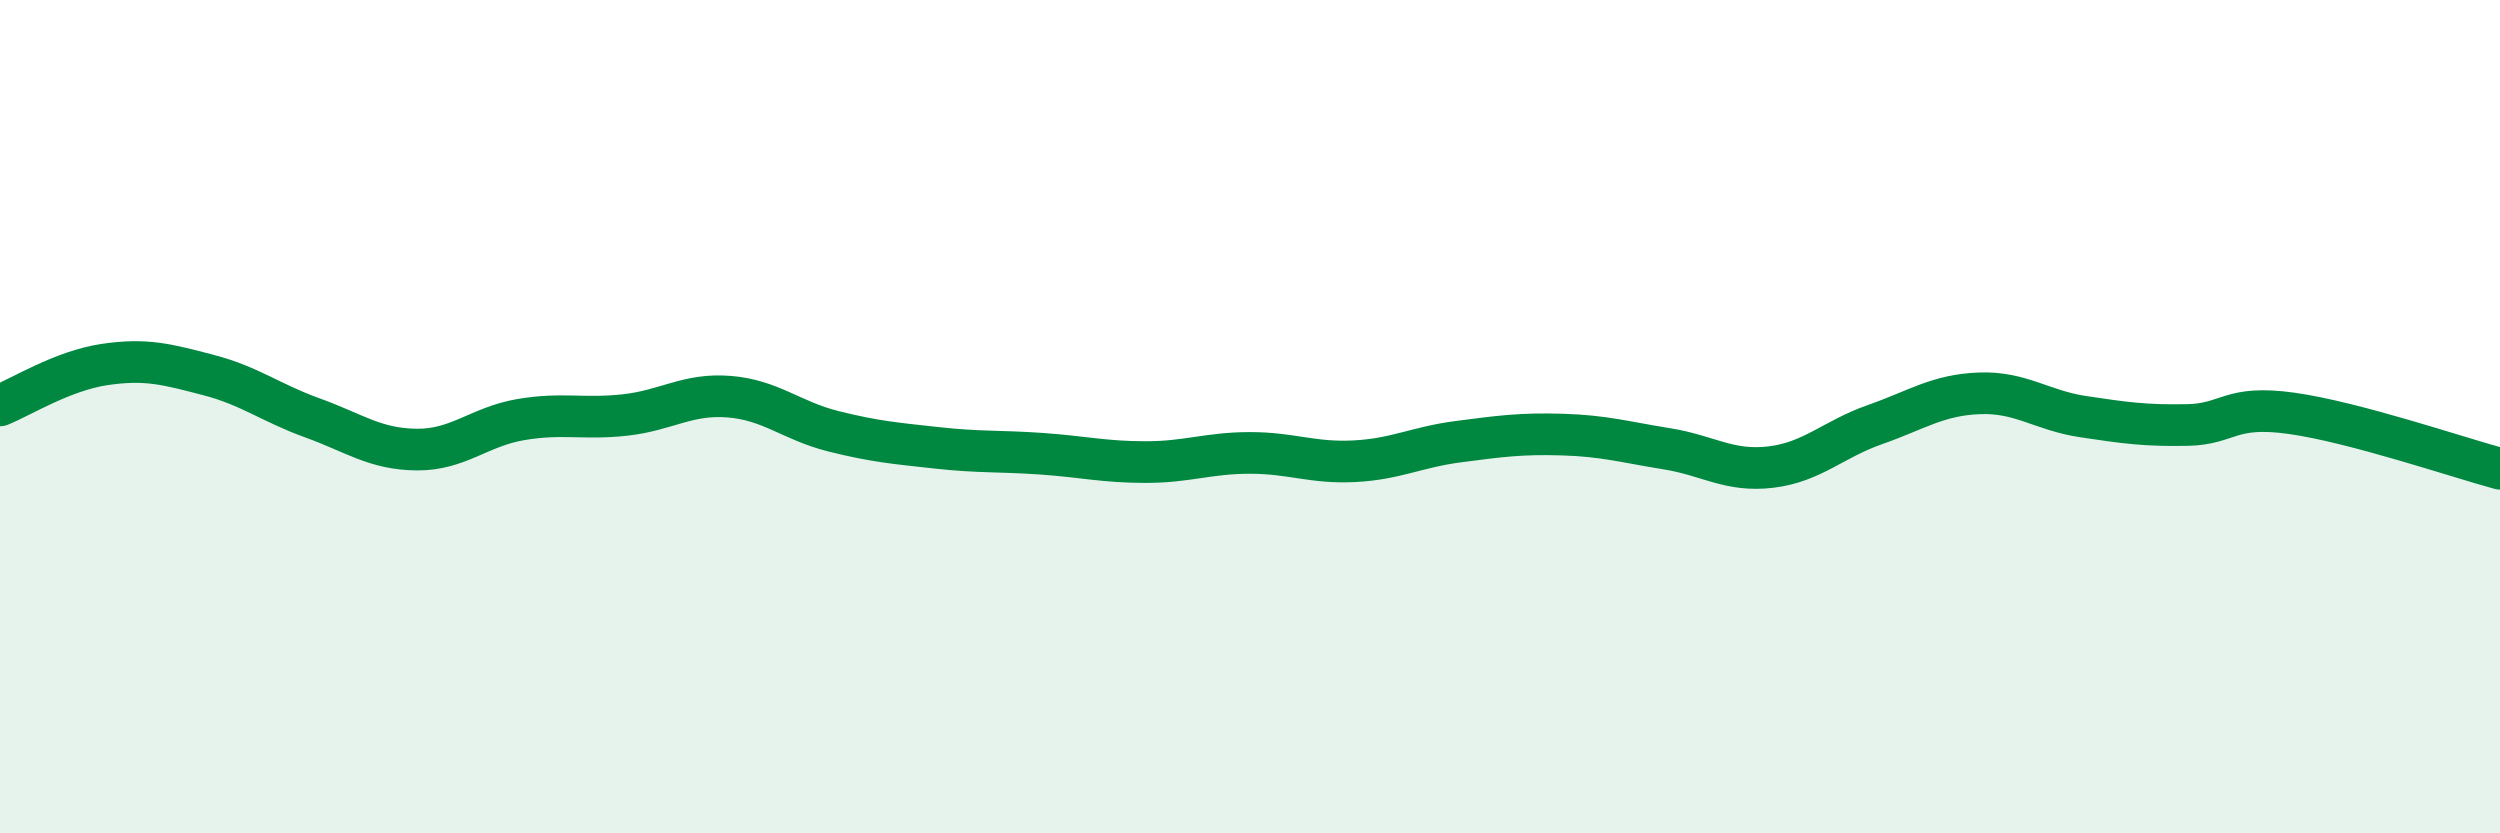 
    <svg width="60" height="20" viewBox="0 0 60 20" xmlns="http://www.w3.org/2000/svg">
      <path
        d="M 0,9.73 C 0.5,9.53 1.5,8.9 2.5,8.75 C 3.5,8.6 4,8.74 5,9 C 6,9.26 6.5,9.67 7.5,10.03 C 8.5,10.39 9,10.78 10,10.79 C 11,10.8 11.5,10.24 12.5,10.07 C 13.5,9.9 14,10.07 15,9.96 C 16,9.85 16.5,9.44 17.5,9.52 C 18.5,9.6 19,10.1 20,10.35 C 21,10.6 21.5,10.64 22.5,10.75 C 23.5,10.86 24,10.82 25,10.89 C 26,10.96 26.5,11.09 27.5,11.09 C 28.5,11.09 29,10.87 30,10.87 C 31,10.87 31.5,11.12 32.5,11.07 C 33.5,11.02 34,10.73 35,10.6 C 36,10.47 36.5,10.4 37.5,10.43 C 38.5,10.46 39,10.61 40,10.77 C 41,10.93 41.5,11.33 42.5,11.21 C 43.5,11.09 44,10.54 45,10.19 C 46,9.84 46.5,9.48 47.5,9.44 C 48.5,9.4 49,9.85 50,10 C 51,10.15 51.5,10.22 52.5,10.2 C 53.5,10.18 53.5,9.71 55,9.92 C 56.5,10.13 59,10.98 60,11.25L60 20L0 20Z"
        fill="#008740"
        opacity="0.1"
        stroke-linecap="round"
        stroke-linejoin="round"
      />
      <path
        d="M 0,9.73 C 0.5,9.53 1.5,8.9 2.5,8.75 C 3.5,8.6 4,8.74 5,9 C 6,9.26 6.5,9.67 7.5,10.03 C 8.5,10.39 9,10.78 10,10.79 C 11,10.8 11.5,10.24 12.5,10.07 C 13.5,9.9 14,10.07 15,9.96 C 16,9.85 16.5,9.44 17.5,9.52 C 18.5,9.6 19,10.1 20,10.35 C 21,10.6 21.5,10.64 22.5,10.75 C 23.5,10.86 24,10.82 25,10.89 C 26,10.96 26.5,11.09 27.5,11.09 C 28.5,11.09 29,10.87 30,10.87 C 31,10.87 31.5,11.12 32.5,11.07 C 33.5,11.02 34,10.73 35,10.6 C 36,10.47 36.5,10.4 37.5,10.43 C 38.5,10.46 39,10.61 40,10.77 C 41,10.93 41.5,11.33 42.5,11.21 C 43.5,11.09 44,10.54 45,10.19 C 46,9.84 46.5,9.48 47.5,9.44 C 48.5,9.4 49,9.85 50,10 C 51,10.15 51.5,10.22 52.5,10.2 C 53.5,10.18 53.5,9.71 55,9.92 C 56.5,10.13 59,10.98 60,11.25"
        stroke="#008740"
        stroke-width="1"
        fill="none"
        stroke-linecap="round"
        stroke-linejoin="round"
      />
    </svg>
  